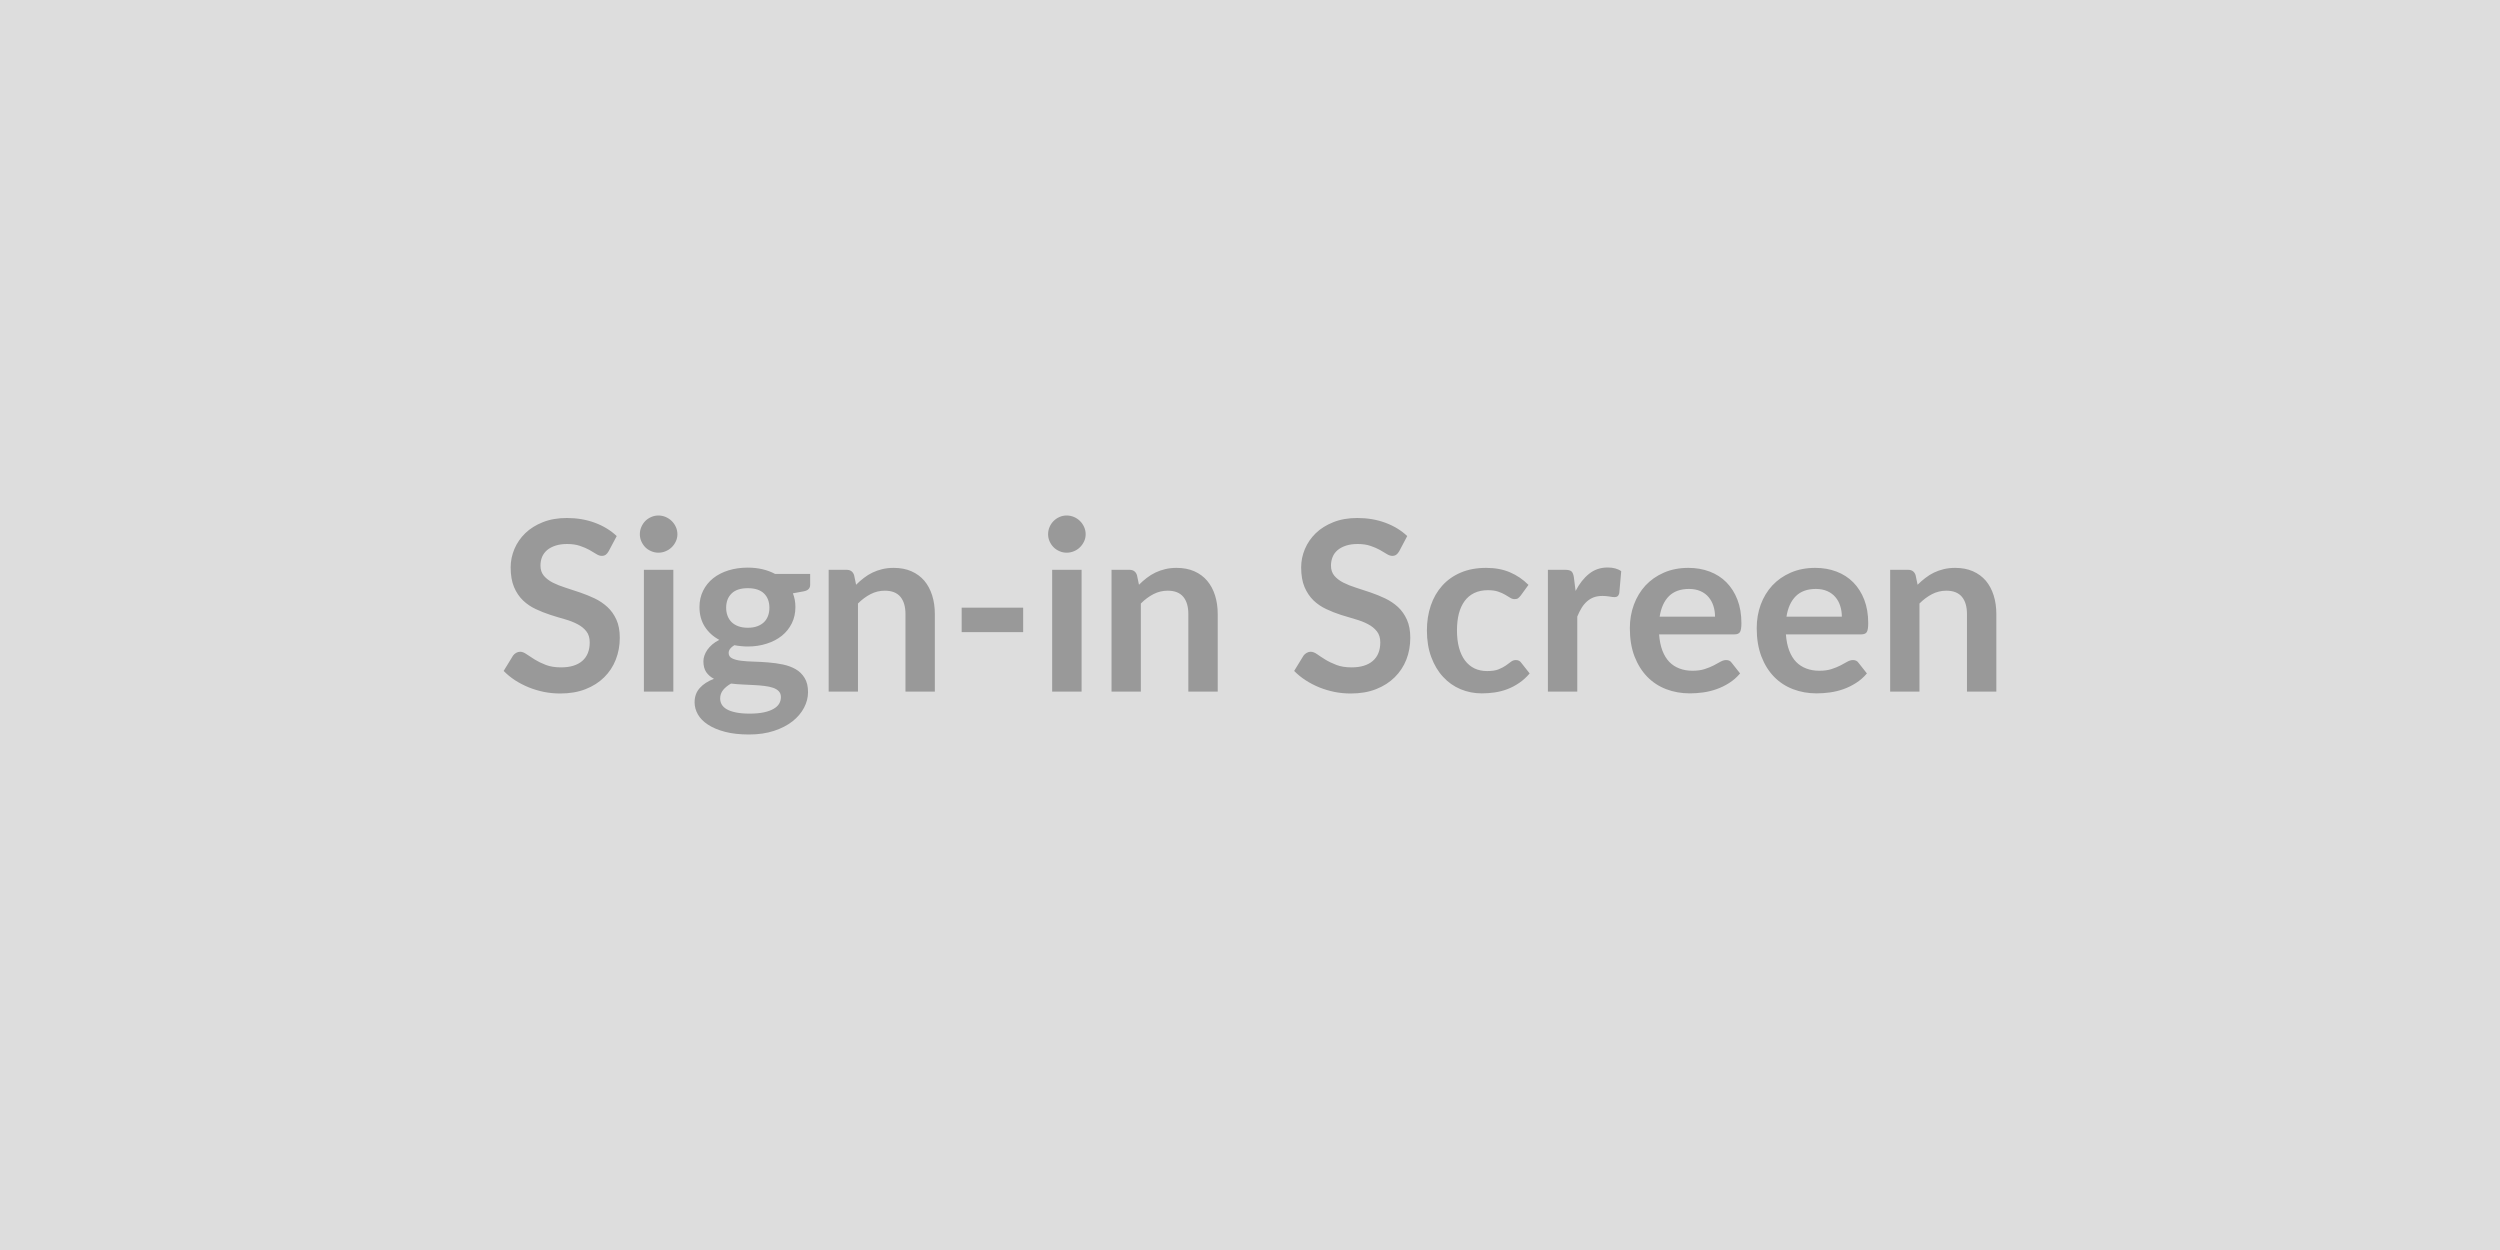 <svg xmlns="http://www.w3.org/2000/svg" width="400" height="200" viewBox="0 0 400 200"><rect width="100%" height="100%" fill="#DDDDDD"/><path fill="#999999" d="m98.675 85.77-1.28 2.41q-.22.4-.48.58t-.64.18q-.4 0-.86-.29-.47-.3-1.11-.66-.65-.36-1.51-.65-.87-.3-2.05-.3-1.06 0-1.86.26t-1.34.71q-.54.46-.81 1.09-.26.64-.26 1.4 0 .97.54 1.62.54.64 1.43 1.1.9.45 2.04.81 1.14.37 2.33.77 1.2.41 2.34.95 1.14.55 2.03 1.37.9.83 1.44 2.03.54 1.19.54 2.9 0 1.86-.64 3.49-.63 1.62-1.86 2.83-1.22 1.21-2.99 1.9t-4.05.69q-1.31 0-2.58-.25-1.27-.26-2.44-.73-1.17-.48-2.2-1.14-1.02-.67-1.82-1.49l1.5-2.45q.19-.26.49-.44.31-.18.65-.18.47 0 1.02.39.56.39 1.32.86t1.77.86q1.02.39 2.44.39 2.19 0 3.39-1.03 1.19-1.04 1.19-2.97 0-1.09-.54-1.77-.54-.69-1.43-1.15-.9-.47-2.04-.79t-2.31-.7q-1.18-.38-2.32-.92-1.14-.53-2.03-1.38-.9-.86-1.44-2.14t-.54-3.16q0-1.5.6-2.93.6-1.42 1.74-2.53 1.14-1.1 2.81-1.76 1.67-.67 3.84-.67 2.43 0 4.48.76t3.5 2.13m4.35 5.4h4.71v19.49h-4.71zm5.36-5.69q0 .61-.25 1.14-.25.54-.66.94t-.96.63q-.55.24-1.17.24-.61 0-1.15-.24-.55-.23-.95-.63-.39-.4-.63-.94-.24-.53-.24-1.14 0-.62.24-1.17t.63-.95q.4-.4.95-.64.54-.24 1.15-.24.62 0 1.17.24t.96.64.66.95.25 1.17m11.26 14.96q.88 0 1.52-.24.65-.24 1.08-.66.42-.41.64-1t.22-1.29q0-1.45-.86-2.29-.87-.85-2.6-.85t-2.59.85q-.87.84-.87 2.29 0 .68.22 1.27t.65 1.02q.43.42 1.08.66.66.24 1.51.24m5.3 11.09q0-.57-.34-.93t-.93-.56-1.38-.29q-.79-.1-1.67-.14-.88-.05-1.82-.09t-1.84-.15q-.78.44-1.26 1.02-.48.59-.48 1.37 0 .51.25.96.26.45.82.77t1.45.5q.9.19 2.19.19 1.31 0 2.26-.2t1.57-.56q.61-.35.9-.83.28-.49.28-1.06m-.93-19.7h5.61v1.75q0 .83-1.01 1.03l-1.75.32q.4 1.01.4 2.2 0 1.45-.58 2.61-.58 1.17-1.6 1.99-1.03.82-2.43 1.26-1.39.45-3.01.45-.57 0-1.1-.06-.53-.05-1.05-.15-.91.55-.91 1.24 0 .59.54.86.55.28 1.44.39t2.03.14 2.34.13q1.2.09 2.34.33t2.03.75 1.43 1.4q.55.88.55 2.27 0 1.29-.64 2.5-.64 1.22-1.84 2.17-1.21.95-2.97 1.53t-4 .58q-2.2 0-3.84-.43-1.63-.43-2.71-1.14-1.09-.71-1.62-1.64t-.53-1.94q0-1.37.83-2.29.82-.92 2.27-1.47-.78-.4-1.24-1.07-.45-.66-.45-1.74 0-.44.16-.91.16-.46.47-.92.32-.45.79-.86.48-.41 1.12-.73-1.48-.8-2.33-2.13-.84-1.33-.84-3.12 0-1.44.58-2.61t1.61-2q1.04-.82 2.45-1.26 1.42-.44 3.09-.44 1.26 0 2.36.26t2.01.75m12.64.19.32 1.54q.59-.59 1.24-1.09.66-.51 1.39-.86t1.57-.55q.83-.2 1.82-.2 1.6 0 2.83.54 1.24.55 2.07 1.52.82.98 1.25 2.34t.43 2.99v12.41h-4.7V98.25q0-1.78-.81-2.76-.82-.98-2.49-.98-1.22 0-2.28.55-1.07.55-2.02 1.5v14.1h-4.69V91.17h2.87q.91 0 1.2.85m17.21 9.12v-3.91h9.84v3.91zm14.48-9.97h4.71v19.49h-4.71zm5.36-5.69q0 .61-.25 1.14-.25.54-.66.94-.4.4-.95.63-.56.24-1.18.24-.61 0-1.15-.24-.54-.23-.94-.63t-.64-.94q-.24-.53-.24-1.14 0-.62.24-1.17t.64-.95.94-.64 1.15-.24q.62 0 1.18.24.55.24.95.64.41.4.66.95t.25 1.17m8.21 6.54.32 1.54q.59-.59 1.24-1.09.66-.51 1.39-.86t1.57-.55q.83-.2 1.82-.2 1.6 0 2.83.54 1.24.55 2.06 1.52.83.98 1.26 2.34t.43 2.99v12.41h-4.7V98.25q0-1.78-.81-2.76-.82-.98-2.49-.98-1.22 0-2.28.55-1.07.55-2.02 1.5v14.1h-4.69V91.17h2.87q.91 0 1.2.85m43.24-6.25-1.27 2.41q-.23.4-.49.58-.25.18-.64.18t-.86-.29q-.47-.3-1.11-.66-.65-.36-1.51-.65-.87-.3-2.04-.3-1.07 0-1.87.26-.79.26-1.34.71-.54.46-.8 1.09-.27.64-.27 1.4 0 .97.54 1.62.54.64 1.44 1.1.89.45 2.03.81 1.14.37 2.34.77 1.19.41 2.33.95 1.14.55 2.04 1.37.89.83 1.43 2.03.54 1.19.54 2.9 0 1.86-.63 3.49-.64 1.62-1.87 2.83-1.22 1.21-2.99 1.9-1.76.69-4.04.69-1.32 0-2.59-.25-1.27-.26-2.44-.73-1.17-.48-2.19-1.14-1.03-.67-1.83-1.49l1.5-2.45q.19-.26.5-.44.3-.18.64-.18.48 0 1.03.39t1.31.86 1.78.86q1.01.39 2.44.39 2.18 0 3.38-1.03 1.2-1.04 1.2-2.97 0-1.09-.55-1.77-.54-.69-1.43-1.15-.89-.47-2.03-.79t-2.32-.7-2.32-.92q-1.14-.53-2.03-1.38-.89-.86-1.44-2.14-.54-1.28-.54-3.16 0-1.5.6-2.93.6-1.42 1.74-2.53 1.14-1.1 2.81-1.76 1.67-.67 3.84-.67 2.43 0 4.48.76 2.06.76 3.5 2.13m19.4 7.81-1.24 1.71q-.21.26-.41.42-.19.15-.57.15-.37 0-.71-.22t-.81-.49q-.48-.28-1.14-.5-.65-.22-1.62-.22-1.23 0-2.17.45-.93.45-1.54 1.28-.62.84-.93 2.03-.3 1.18-.3 2.68 0 1.56.33 2.78.34 1.22.96 2.04.63.83 1.52 1.26.9.42 2.02.42t1.81-.27q.69-.28 1.17-.61.47-.33.83-.61.35-.27.78-.27.57 0 .86.43l1.35 1.71q-.78.92-1.69 1.53-.91.62-1.89.99t-2.02.52q-1.03.15-2.06.15-1.8 0-3.4-.67t-2.79-1.97q-1.2-1.29-1.89-3.16-.7-1.87-.7-4.27 0-2.14.62-3.98.62-1.83 1.82-3.17 1.19-1.34 2.96-2.1t4.07-.76q2.18 0 3.82.71 1.65.7 2.96 2.01m7.26-1.24.28 2.21q.91-1.75 2.17-2.75 1.25-1 2.96-1 1.35 0 2.17.59l-.31 3.52q-.09.34-.27.48-.18.15-.49.15-.28 0-.84-.1-.56-.09-1.09-.09-.78 0-1.39.22-.61.23-1.09.66-.49.43-.86 1.04-.37.6-.69 1.38v12.01h-4.7V91.17h2.76q.72 0 1.01.25.28.26.38.92m13.73 6.33h8.86q0-.91-.26-1.72t-.77-1.41q-.51-.61-1.3-.96t-1.83-.35q-2.04 0-3.21 1.15-1.16 1.16-1.49 3.29m11.97 2.83h-12.06q.11 1.5.53 2.6.42 1.09 1.1 1.8.69.71 1.63 1.06.94.36 2.08.36t1.96-.27q.83-.27 1.45-.59.61-.32 1.08-.59.47-.26.9-.26.59 0 .88.43l1.35 1.71q-.78.92-1.75 1.53-.97.62-2.03.99-1.05.37-2.14.52t-2.12.15q-2.03 0-3.78-.67t-3.04-1.99q-1.29-1.33-2.04-3.27-.74-1.95-.74-4.51 0-2 .65-3.76.65-1.75 1.85-3.06 1.21-1.3 2.95-2.06t3.92-.76q1.84 0 3.4.59t2.68 1.72 1.76 2.77q.64 1.65.64 3.76 0 1.06-.23 1.43t-.88.37m8.32-2.83h8.86q0-.91-.26-1.72-.25-.81-.77-1.41-.51-.61-1.3-.96t-1.83-.35q-2.03 0-3.2 1.15-1.17 1.16-1.5 3.29m11.97 2.83h-12.06q.11 1.5.53 2.6.42 1.09 1.1 1.8.69.71 1.63 1.06.94.36 2.08.36t1.97-.27q.82-.27 1.44-.59t1.08-.59q.47-.26.9-.26.59 0 .88.43l1.35 1.71q-.78.92-1.75 1.53-.97.62-2.02.99-1.06.37-2.15.52t-2.12.15q-2.03 0-3.78-.67t-3.04-1.99q-1.29-1.33-2.03-3.27-.74-1.95-.74-4.51 0-2 .64-3.76.65-1.75 1.85-3.06 1.21-1.3 2.95-2.06t3.92-.76q1.85 0 3.4.59 1.56.59 2.68 1.72t1.76 2.77q.64 1.65.64 3.76 0 1.06-.23 1.43t-.88.37m8.69-9.48.32 1.54q.59-.59 1.25-1.09.65-.51 1.38-.86t1.57-.55 1.82-.2q1.6 0 2.83.54 1.24.55 2.07 1.52.82.98 1.25 2.34t.43 2.99v12.41h-4.7V98.25q0-1.78-.81-2.76-.82-.98-2.49-.98-1.22 0-2.28.55-1.07.55-2.02 1.5v14.1h-4.69V91.17h2.87q.91 0 1.2.85"/></svg>